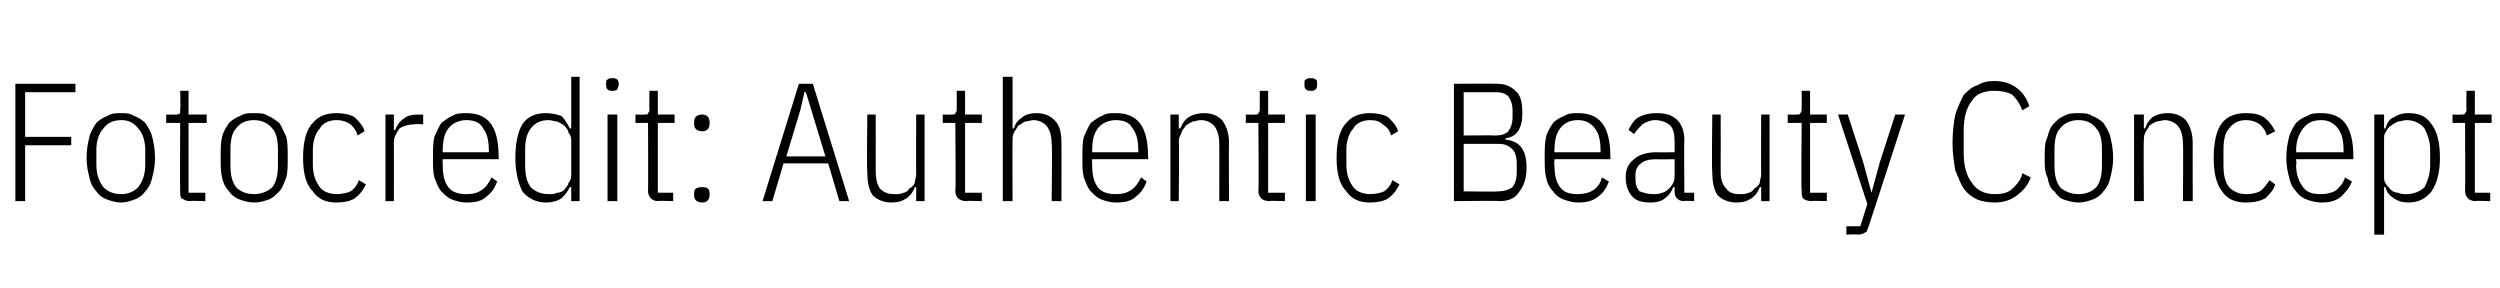 <?xml version="1.0" standalone="no"?><!DOCTYPE svg PUBLIC "-//W3C//DTD SVG 1.1//EN" "http://www.w3.org/Graphics/SVG/1.1/DTD/svg11.dtd"><svg xmlns="http://www.w3.org/2000/svg" version="1.1" width="179px" height="20.6px" viewBox="0 -5 179 20.6" style="top:-5px">  <desc>Fotocredit: Authentic Beauty Concept</desc>  <defs/>  <g id="Polygon105756">    <path d="M 1.1 9.4 L 1.1 1 L 5.4 1 L 5.4 1.6 L 1.8 1.6 L 1.8 4.8 L 5.1 4.8 L 5.1 5.4 L 1.8 5.4 L 1.8 9.4 L 1.1 9.4 Z M 8.7 9.5 C 8.3 9.5 8 9.4 7.7 9.3 C 7.4 9.2 7.1 9 6.9 8.7 C 6.7 8.5 6.5 8.2 6.4 7.7 C 6.3 7.3 6.2 6.9 6.2 6.3 C 6.2 5.7 6.3 5.2 6.4 4.8 C 6.5 4.4 6.7 4.1 6.9 3.8 C 7.1 3.6 7.4 3.4 7.7 3.3 C 8 3.1 8.3 3.1 8.7 3.1 C 9 3.1 9.3 3.1 9.6 3.3 C 9.9 3.4 10.2 3.6 10.4 3.8 C 10.6 4.1 10.8 4.4 10.9 4.8 C 11 5.2 11.1 5.7 11.1 6.3 C 11.1 6.9 11 7.3 10.9 7.7 C 10.8 8.2 10.6 8.5 10.4 8.7 C 10.2 9 9.9 9.2 9.6 9.3 C 9.3 9.4 9 9.5 8.7 9.5 Z M 8.7 8.9 C 9.2 8.9 9.6 8.7 9.9 8.4 C 10.2 8 10.4 7.5 10.4 6.8 C 10.4 6.8 10.4 5.7 10.4 5.7 C 10.4 5.1 10.2 4.5 9.9 4.2 C 9.6 3.8 9.2 3.6 8.7 3.6 C 8.1 3.6 7.7 3.8 7.4 4.2 C 7.1 4.5 6.9 5.1 6.9 5.7 C 6.9 5.7 6.9 6.8 6.9 6.8 C 6.9 7.5 7.1 8 7.4 8.4 C 7.7 8.7 8.1 8.9 8.7 8.9 Z M 13.6 9.4 C 13.3 9.4 13.2 9.3 13 9.2 C 12.9 9.1 12.9 8.9 12.9 8.7 C 12.88 8.66 12.9 3.8 12.9 3.8 L 11.9 3.8 L 11.9 3.2 C 11.9 3.2 12.56 3.22 12.6 3.2 C 12.7 3.2 12.8 3.2 12.9 3.1 C 12.9 3 12.9 2.9 12.9 2.8 C 12.94 2.76 12.9 1.5 12.9 1.5 L 13.5 1.5 L 13.5 3.2 L 14.8 3.2 L 14.8 3.8 L 13.5 3.8 L 13.5 8.8 L 14.7 8.8 L 14.7 9.4 C 14.7 9.4 13.58 9.36 13.6 9.4 Z M 18.2 9.5 C 17.8 9.5 17.5 9.4 17.2 9.3 C 16.9 9.2 16.6 9 16.4 8.7 C 16.2 8.5 16 8.2 15.9 7.7 C 15.8 7.3 15.8 6.9 15.8 6.3 C 15.8 5.7 15.8 5.2 15.9 4.8 C 16 4.4 16.2 4.1 16.4 3.8 C 16.6 3.6 16.9 3.4 17.2 3.3 C 17.5 3.1 17.8 3.1 18.2 3.1 C 18.6 3.1 18.9 3.1 19.2 3.3 C 19.5 3.4 19.7 3.6 20 3.8 C 20.2 4.1 20.3 4.4 20.5 4.8 C 20.6 5.2 20.6 5.7 20.6 6.3 C 20.6 6.9 20.6 7.3 20.5 7.7 C 20.3 8.2 20.2 8.5 20 8.7 C 19.7 9 19.5 9.2 19.2 9.3 C 18.9 9.4 18.6 9.5 18.2 9.5 Z M 18.2 8.9 C 18.7 8.9 19.2 8.7 19.5 8.4 C 19.8 8 19.9 7.5 19.9 6.8 C 19.9 6.8 19.9 5.7 19.9 5.7 C 19.9 5.1 19.8 4.5 19.5 4.2 C 19.2 3.8 18.7 3.6 18.2 3.6 C 17.6 3.6 17.2 3.8 16.9 4.2 C 16.6 4.5 16.5 5.1 16.5 5.7 C 16.5 5.7 16.5 6.8 16.5 6.8 C 16.5 7.5 16.6 8 16.9 8.4 C 17.2 8.7 17.6 8.9 18.2 8.9 Z M 24.1 9.5 C 23.4 9.5 22.8 9.3 22.4 8.7 C 21.9 8.2 21.7 7.4 21.7 6.3 C 21.7 5.2 21.9 4.3 22.4 3.8 C 22.8 3.3 23.4 3.1 24.1 3.1 C 24.6 3.1 25.1 3.2 25.4 3.4 C 25.7 3.7 26 4 26.1 4.4 C 26.1 4.4 25.6 4.7 25.6 4.7 C 25.5 4.3 25.3 4.1 25.1 3.9 C 24.8 3.7 24.5 3.6 24.1 3.6 C 23.6 3.6 23.1 3.8 22.9 4.2 C 22.6 4.5 22.4 5.1 22.4 5.7 C 22.4 5.7 22.4 6.8 22.4 6.8 C 22.4 7.5 22.6 8 22.9 8.4 C 23.1 8.7 23.6 8.9 24.1 8.9 C 24.5 8.9 24.9 8.8 25.1 8.7 C 25.4 8.5 25.6 8.2 25.7 7.9 C 25.7 7.9 26.2 8.2 26.2 8.2 C 26 8.6 25.8 8.9 25.4 9.2 C 25.1 9.4 24.6 9.5 24.1 9.5 Z M 27.6 9.4 L 27.6 3.2 L 28.2 3.2 L 28.2 4.3 C 28.2 4.3 28.31 4.33 28.3 4.3 C 28.4 4 28.6 3.7 28.9 3.5 C 29.1 3.3 29.5 3.2 29.9 3.2 C 29.88 3.22 30.3 3.2 30.3 3.2 L 30.3 3.9 C 30.3 3.9 29.71 3.86 29.7 3.9 C 29.3 3.9 28.9 4 28.6 4.2 C 28.4 4.5 28.2 4.8 28.2 5.2 C 28.21 5.22 28.2 9.4 28.2 9.4 L 27.6 9.4 Z M 33.4 9.5 C 33 9.5 32.7 9.4 32.4 9.3 C 32.1 9.2 31.9 9 31.6 8.7 C 31.4 8.5 31.3 8.2 31.1 7.7 C 31 7.3 31 6.9 31 6.3 C 31 5.7 31 5.2 31.1 4.8 C 31.3 4.4 31.4 4.1 31.6 3.8 C 31.9 3.6 32.1 3.4 32.4 3.3 C 32.7 3.1 33 3.1 33.4 3.1 C 34.1 3.1 34.7 3.3 35.1 3.8 C 35.5 4.3 35.7 5.1 35.7 6.2 C 35.74 6.24 35.7 6.4 35.7 6.4 L 31.7 6.4 C 31.7 6.4 31.68 6.84 31.7 6.8 C 31.7 7.5 31.8 8 32.1 8.4 C 32.4 8.8 32.9 8.9 33.4 8.9 C 33.9 8.9 34.2 8.8 34.5 8.6 C 34.8 8.4 35 8.1 35.2 7.7 C 35.2 7.7 35.6 8 35.6 8 C 35.4 8.5 35.2 8.8 34.8 9.1 C 34.5 9.4 34 9.5 33.4 9.5 Z M 33.4 3.6 C 32.9 3.6 32.4 3.8 32.1 4.2 C 31.8 4.6 31.7 5.1 31.7 5.8 C 31.68 5.76 31.7 5.9 31.7 5.9 L 35 5.9 C 35 5.9 35.03 5.76 35 5.8 C 35 5.1 34.9 4.6 34.6 4.2 C 34.4 3.8 34 3.6 33.4 3.6 Z M 40.9 8.4 C 40.9 8.4 40.75 8.4 40.8 8.4 C 40.6 8.8 40.4 9 40.2 9.2 C 39.9 9.4 39.5 9.5 39.1 9.5 C 38.4 9.5 37.8 9.2 37.4 8.7 C 37.1 8.1 36.9 7.3 36.9 6.3 C 36.9 5.2 37.1 4.4 37.4 3.9 C 37.8 3.3 38.4 3.1 39.1 3.1 C 39.5 3.1 39.9 3.2 40.2 3.3 C 40.4 3.5 40.6 3.8 40.8 4.2 C 40.75 4.18 40.9 4.2 40.9 4.2 L 40.9 0.5 L 41.5 0.5 L 41.5 9.4 L 40.9 9.4 L 40.9 8.4 Z M 39.3 8.9 C 39.5 8.9 39.7 8.9 39.9 8.8 C 40.1 8.8 40.3 8.7 40.4 8.6 C 40.5 8.4 40.7 8.3 40.7 8.1 C 40.8 8 40.9 7.8 40.9 7.6 C 40.9 7.6 40.9 5 40.9 5 C 40.9 4.8 40.8 4.6 40.7 4.5 C 40.7 4.3 40.5 4.1 40.4 4 C 40.3 3.9 40.1 3.8 39.9 3.7 C 39.7 3.7 39.5 3.6 39.3 3.6 C 38.7 3.6 38.3 3.8 38 4.2 C 37.7 4.6 37.6 5.1 37.6 5.7 C 37.6 5.7 37.6 6.8 37.6 6.8 C 37.6 7.5 37.7 8 38 8.4 C 38.3 8.7 38.7 8.9 39.3 8.9 Z M 43.8 1.5 C 43.7 1.5 43.6 1.5 43.5 1.4 C 43.4 1.3 43.4 1.2 43.4 1.1 C 43.4 1.1 43.4 1 43.4 1 C 43.4 0.8 43.4 0.7 43.5 0.7 C 43.6 0.6 43.7 0.6 43.8 0.6 C 44 0.6 44.1 0.6 44.2 0.7 C 44.2 0.7 44.3 0.8 44.3 1 C 44.3 1 44.3 1.1 44.3 1.1 C 44.3 1.2 44.2 1.3 44.2 1.4 C 44.1 1.5 44 1.5 43.8 1.5 Z M 43.5 3.2 L 44.2 3.2 L 44.2 9.4 L 43.5 9.4 L 43.5 3.2 Z M 47.1 9.4 C 46.9 9.4 46.7 9.3 46.6 9.2 C 46.5 9.1 46.4 8.9 46.4 8.7 C 46.42 8.66 46.4 3.8 46.4 3.8 L 45.5 3.8 L 45.5 3.2 C 45.5 3.2 46.1 3.22 46.1 3.2 C 46.3 3.2 46.4 3.2 46.4 3.1 C 46.5 3 46.5 2.9 46.5 2.8 C 46.48 2.76 46.5 1.5 46.5 1.5 L 47.1 1.5 L 47.1 3.2 L 48.3 3.2 L 48.3 3.8 L 47.1 3.8 L 47.1 8.8 L 48.2 8.8 L 48.2 9.4 C 48.2 9.4 47.12 9.36 47.1 9.4 Z M 50.8 9 C 50.8 9.3 50.6 9.5 50.3 9.5 C 49.9 9.5 49.7 9.3 49.7 9 C 49.7 9 49.7 8.8 49.7 8.8 C 49.7 8.5 49.9 8.4 50.3 8.4 C 50.6 8.4 50.8 8.5 50.8 8.8 C 50.83 8.83 50.8 9 50.8 9 C 50.8 9 50.83 8.99 50.8 9 Z M 50.8 3.9 C 50.8 4.2 50.6 4.4 50.3 4.4 C 49.9 4.4 49.7 4.2 49.7 3.9 C 49.7 3.9 49.7 3.7 49.7 3.7 C 49.7 3.4 49.9 3.2 50.3 3.2 C 50.6 3.2 50.8 3.4 50.8 3.7 C 50.83 3.72 50.8 3.9 50.8 3.9 C 50.8 3.9 50.83 3.88 50.8 3.9 Z M 60.1 9.4 L 59.3 6.7 L 56.1 6.7 L 55.3 9.4 L 54.6 9.4 L 57.2 1 L 58.2 1 L 60.8 9.4 L 60.1 9.4 Z M 58.1 2.9 L 57.7 1.6 L 57.6 1.6 L 57.3 2.9 L 56.3 6.2 L 59.1 6.2 L 58.1 2.9 Z M 65.6 8.4 C 65.6 8.4 65.48 8.4 65.5 8.4 C 65.4 8.7 65.2 9 64.9 9.2 C 64.6 9.4 64.3 9.5 63.8 9.5 C 63.3 9.5 62.8 9.3 62.5 9 C 62.2 8.6 62.1 8 62.1 7.3 C 62.05 7.32 62.1 3.2 62.1 3.2 L 62.7 3.2 C 62.7 3.2 62.71 7.29 62.7 7.3 C 62.7 7.8 62.8 8.2 63 8.5 C 63.3 8.8 63.6 8.9 64.1 8.9 C 64.3 8.9 64.5 8.9 64.7 8.8 C 64.8 8.8 65 8.7 65.1 8.5 C 65.3 8.4 65.4 8.3 65.5 8.1 C 65.5 7.9 65.6 7.7 65.6 7.5 C 65.58 7.48 65.6 3.2 65.6 3.2 L 66.2 3.2 L 66.2 9.4 L 65.6 9.4 L 65.6 8.4 Z M 69.2 9.4 C 68.9 9.4 68.7 9.3 68.6 9.2 C 68.5 9.1 68.4 8.9 68.4 8.7 C 68.45 8.66 68.4 3.8 68.4 3.8 L 67.5 3.8 L 67.5 3.2 C 67.5 3.2 68.13 3.22 68.1 3.2 C 68.3 3.2 68.4 3.2 68.4 3.1 C 68.5 3 68.5 2.9 68.5 2.8 C 68.51 2.76 68.5 1.5 68.5 1.5 L 69.1 1.5 L 69.1 3.2 L 70.3 3.2 L 70.3 3.8 L 69.1 3.8 L 69.1 8.8 L 70.3 8.8 L 70.3 9.4 C 70.3 9.4 69.15 9.36 69.2 9.4 Z M 71.8 0.5 L 72.5 0.5 L 72.5 4.2 C 72.5 4.2 72.57 4.18 72.6 4.2 C 72.7 3.8 72.9 3.6 73.2 3.4 C 73.4 3.2 73.8 3.1 74.2 3.1 C 74.8 3.1 75.2 3.3 75.5 3.6 C 75.9 4 76 4.5 76 5.3 C 76.01 5.26 76 9.4 76 9.4 L 75.3 9.4 C 75.3 9.4 75.35 5.28 75.3 5.3 C 75.3 4.8 75.2 4.4 75 4.1 C 74.8 3.8 74.4 3.6 74 3.6 C 73.8 3.6 73.6 3.7 73.4 3.7 C 73.2 3.8 73.1 3.9 72.9 4 C 72.8 4.2 72.7 4.3 72.6 4.5 C 72.5 4.7 72.5 4.9 72.5 5.1 C 72.48 5.09 72.5 9.4 72.5 9.4 L 71.8 9.4 L 71.8 0.5 Z M 79.9 9.5 C 79.5 9.5 79.2 9.4 78.9 9.3 C 78.6 9.2 78.4 9 78.1 8.7 C 77.9 8.5 77.8 8.2 77.6 7.7 C 77.5 7.3 77.5 6.9 77.5 6.3 C 77.5 5.7 77.5 5.2 77.6 4.8 C 77.8 4.4 77.9 4.1 78.1 3.8 C 78.4 3.6 78.6 3.4 78.9 3.3 C 79.2 3.1 79.5 3.1 79.9 3.1 C 80.6 3.1 81.2 3.3 81.6 3.8 C 82 4.3 82.2 5.1 82.2 6.2 C 82.23 6.24 82.2 6.4 82.2 6.4 L 78.2 6.4 C 78.2 6.4 78.18 6.84 78.2 6.8 C 78.2 7.5 78.3 8 78.6 8.4 C 78.9 8.8 79.4 8.9 79.9 8.9 C 80.4 8.9 80.7 8.8 81 8.6 C 81.3 8.4 81.5 8.1 81.7 7.7 C 81.7 7.7 82.1 8 82.1 8 C 81.9 8.5 81.7 8.8 81.3 9.1 C 81 9.4 80.5 9.5 79.9 9.5 Z M 79.9 3.6 C 79.4 3.6 78.9 3.8 78.6 4.2 C 78.3 4.6 78.2 5.1 78.2 5.8 C 78.18 5.76 78.2 5.9 78.2 5.9 L 81.5 5.9 C 81.5 5.9 81.53 5.76 81.5 5.8 C 81.5 5.1 81.4 4.6 81.1 4.2 C 80.9 3.8 80.5 3.6 79.9 3.6 Z M 83.8 9.4 L 83.8 3.2 L 84.4 3.2 L 84.4 4.2 C 84.4 4.2 84.54 4.18 84.5 4.2 C 84.7 3.8 84.8 3.6 85.1 3.4 C 85.4 3.2 85.8 3.1 86.2 3.1 C 86.8 3.1 87.2 3.3 87.5 3.6 C 87.8 4 88 4.5 88 5.3 C 87.97 5.26 88 9.4 88 9.4 L 87.3 9.4 C 87.3 9.4 87.31 5.28 87.3 5.3 C 87.3 4.8 87.2 4.4 87 4.1 C 86.8 3.8 86.4 3.6 86 3.6 C 85.7 3.6 85.6 3.7 85.4 3.7 C 85.2 3.8 85 3.9 84.9 4 C 84.8 4.2 84.6 4.3 84.6 4.5 C 84.5 4.7 84.4 4.9 84.4 5.1 C 84.44 5.09 84.4 9.4 84.4 9.4 L 83.8 9.4 Z M 90.9 9.4 C 90.6 9.4 90.4 9.3 90.3 9.2 C 90.2 9.1 90.1 8.9 90.1 8.7 C 90.14 8.66 90.1 3.8 90.1 3.8 L 89.2 3.8 L 89.2 3.2 C 89.2 3.2 89.83 3.22 89.8 3.2 C 90 3.2 90.1 3.2 90.1 3.1 C 90.2 3 90.2 2.9 90.2 2.8 C 90.2 2.76 90.2 1.5 90.2 1.5 L 90.8 1.5 L 90.8 3.2 L 92 3.2 L 92 3.8 L 90.8 3.8 L 90.8 8.8 L 92 8.8 L 92 9.4 C 92 9.4 90.85 9.36 90.9 9.4 Z M 93.9 1.5 C 93.7 1.5 93.6 1.5 93.5 1.4 C 93.4 1.3 93.4 1.2 93.4 1.1 C 93.4 1.1 93.4 1 93.4 1 C 93.4 0.8 93.4 0.7 93.5 0.7 C 93.6 0.6 93.7 0.6 93.9 0.6 C 94 0.6 94.1 0.6 94.2 0.7 C 94.3 0.7 94.3 0.8 94.3 1 C 94.3 1 94.3 1.1 94.3 1.1 C 94.3 1.2 94.3 1.3 94.2 1.4 C 94.1 1.5 94 1.5 93.9 1.5 Z M 93.5 3.2 L 94.2 3.2 L 94.2 9.4 L 93.5 9.4 L 93.5 3.2 Z M 98.1 9.5 C 97.4 9.5 96.8 9.3 96.4 8.7 C 95.9 8.2 95.7 7.4 95.7 6.3 C 95.7 5.2 95.9 4.3 96.4 3.8 C 96.8 3.3 97.4 3.1 98.1 3.1 C 98.6 3.1 99.1 3.2 99.4 3.4 C 99.7 3.7 100 4 100.1 4.4 C 100.1 4.4 99.6 4.7 99.6 4.7 C 99.5 4.3 99.3 4.1 99 3.9 C 98.8 3.7 98.5 3.6 98.1 3.6 C 97.6 3.6 97.1 3.8 96.9 4.2 C 96.6 4.5 96.4 5.1 96.4 5.7 C 96.4 5.7 96.4 6.8 96.4 6.8 C 96.4 7.5 96.6 8 96.9 8.4 C 97.1 8.7 97.6 8.9 98.1 8.9 C 98.5 8.9 98.9 8.8 99.1 8.7 C 99.4 8.5 99.6 8.2 99.7 7.9 C 99.7 7.9 100.2 8.2 100.2 8.2 C 100 8.6 99.8 8.9 99.4 9.2 C 99.1 9.4 98.6 9.5 98.1 9.5 Z M 104.1 1 C 104.1 1 107.17 0.98 107.2 1 C 107.8 1 108.2 1.2 108.5 1.5 C 108.9 1.8 109 2.4 109 3.1 C 109 4.2 108.6 4.8 107.8 4.9 C 107.8 4.9 107.8 5 107.8 5 C 108.8 5.1 109.3 5.7 109.3 7 C 109.3 7.8 109.1 8.3 108.8 8.7 C 108.5 9.2 108 9.4 107.4 9.4 C 107.43 9.36 104.1 9.4 104.1 9.4 L 104.1 1 Z M 104.8 8.7 C 104.8 8.7 107.25 8.74 107.3 8.7 C 107.7 8.7 108 8.6 108.3 8.4 C 108.5 8.1 108.6 7.8 108.6 7.3 C 108.6 7.3 108.6 6.7 108.6 6.7 C 108.6 6.3 108.5 5.9 108.3 5.7 C 108 5.4 107.7 5.3 107.3 5.3 C 107.25 5.3 104.8 5.3 104.8 5.3 L 104.8 8.7 Z M 104.8 4.7 C 104.8 4.7 107.09 4.68 107.1 4.7 C 107.5 4.7 107.8 4.6 108 4.4 C 108.2 4.1 108.3 3.8 108.3 3.4 C 108.3 3.4 108.3 2.9 108.3 2.9 C 108.3 2.5 108.2 2.2 108 1.9 C 107.8 1.7 107.5 1.6 107.1 1.6 C 107.09 1.61 104.8 1.6 104.8 1.6 L 104.8 4.7 Z M 113 9.5 C 112.6 9.5 112.3 9.4 112 9.3 C 111.7 9.2 111.4 9 111.2 8.7 C 111 8.5 110.8 8.2 110.7 7.7 C 110.6 7.3 110.6 6.9 110.6 6.3 C 110.6 5.7 110.6 5.2 110.7 4.8 C 110.8 4.4 111 4.1 111.2 3.8 C 111.4 3.6 111.7 3.4 112 3.3 C 112.3 3.1 112.6 3.1 113 3.1 C 113.7 3.1 114.3 3.3 114.7 3.8 C 115.1 4.3 115.3 5.1 115.3 6.2 C 115.32 6.24 115.3 6.4 115.3 6.4 L 111.3 6.4 C 111.3 6.4 111.26 6.84 111.3 6.8 C 111.3 7.5 111.4 8 111.7 8.4 C 112 8.8 112.4 8.9 113 8.9 C 113.4 8.9 113.8 8.8 114.1 8.6 C 114.4 8.4 114.6 8.1 114.7 7.7 C 114.7 7.7 115.2 8 115.2 8 C 115 8.5 114.8 8.8 114.4 9.1 C 114 9.4 113.6 9.5 113 9.5 Z M 113 3.6 C 112.4 3.6 112 3.8 111.7 4.2 C 111.4 4.6 111.3 5.1 111.3 5.8 C 111.26 5.76 111.3 5.9 111.3 5.9 L 114.6 5.9 C 114.6 5.9 114.61 5.76 114.6 5.8 C 114.6 5.1 114.5 4.6 114.2 4.2 C 113.9 3.8 113.5 3.6 113 3.6 Z M 120.6 9.4 C 120.1 9.4 119.9 9.1 119.9 8.7 C 119.91 8.71 119.9 8.4 119.9 8.4 C 119.9 8.4 119.82 8.38 119.8 8.4 C 119.7 8.7 119.5 9 119.2 9.2 C 119 9.4 118.6 9.5 118.2 9.5 C 117.6 9.5 117.2 9.4 116.9 9.1 C 116.6 8.8 116.4 8.3 116.4 7.7 C 116.4 7.1 116.6 6.7 117 6.4 C 117.3 6.1 117.9 5.9 118.6 5.9 C 118.58 5.92 119.9 5.9 119.9 5.9 C 119.9 5.9 119.91 5.1 119.9 5.1 C 119.9 4.6 119.8 4.2 119.6 4 C 119.4 3.8 119 3.6 118.5 3.6 C 118.2 3.6 117.9 3.7 117.6 3.9 C 117.4 4.1 117.2 4.3 117 4.6 C 117 4.6 116.6 4.3 116.6 4.3 C 116.8 3.9 117 3.6 117.3 3.4 C 117.7 3.2 118.1 3.1 118.6 3.1 C 119.2 3.1 119.7 3.2 120.1 3.6 C 120.4 3.9 120.6 4.4 120.6 5 C 120.57 5.04 120.6 8.8 120.6 8.8 L 121.3 8.8 L 121.3 9.4 C 121.3 9.4 120.57 9.36 120.6 9.4 Z M 118.3 8.9 C 118.6 8.9 118.8 8.9 119 8.8 C 119.1 8.8 119.3 8.7 119.5 8.5 C 119.6 8.4 119.7 8.3 119.8 8.1 C 119.9 7.9 119.9 7.7 119.9 7.5 C 119.91 7.51 119.9 6.4 119.9 6.4 C 119.9 6.4 118.57 6.42 118.6 6.4 C 118.1 6.4 117.7 6.5 117.5 6.7 C 117.2 6.9 117.1 7.2 117.1 7.5 C 117.1 7.5 117.1 7.9 117.1 7.9 C 117.1 8.2 117.2 8.5 117.4 8.7 C 117.7 8.8 118 8.9 118.3 8.9 Z M 126.1 8.4 C 126.1 8.4 125.99 8.4 126 8.4 C 125.9 8.7 125.7 9 125.4 9.2 C 125.1 9.4 124.8 9.5 124.3 9.5 C 123.8 9.5 123.3 9.3 123 9 C 122.7 8.6 122.6 8 122.6 7.3 C 122.55 7.32 122.6 3.2 122.6 3.2 L 123.2 3.2 C 123.2 3.2 123.21 7.29 123.2 7.3 C 123.2 7.8 123.3 8.2 123.6 8.5 C 123.8 8.8 124.1 8.9 124.6 8.9 C 124.8 8.9 125 8.9 125.2 8.8 C 125.3 8.8 125.5 8.7 125.6 8.5 C 125.8 8.4 125.9 8.3 126 8.1 C 126 7.9 126.1 7.7 126.1 7.5 C 126.08 7.48 126.1 3.2 126.1 3.2 L 126.7 3.2 L 126.7 9.4 L 126.1 9.4 L 126.1 8.4 Z M 129.7 9.4 C 129.4 9.4 129.2 9.3 129.1 9.2 C 129 9.1 129 8.9 129 8.7 C 128.95 8.66 129 3.8 129 3.8 L 128 3.8 L 128 3.2 C 128 3.2 128.64 3.22 128.6 3.2 C 128.8 3.2 128.9 3.2 128.9 3.1 C 129 3 129 2.9 129 2.8 C 129.01 2.76 129 1.5 129 1.5 L 129.6 1.5 L 129.6 3.2 L 130.8 3.2 L 130.8 3.8 L 129.6 3.8 L 129.6 8.8 L 130.8 8.8 L 130.8 9.4 C 130.8 9.4 129.66 9.36 129.7 9.4 Z M 135.7 3.2 L 136.4 3.2 C 136.4 3.2 133.82 11.17 133.8 11.2 C 133.7 11.4 133.7 11.6 133.6 11.6 C 133.5 11.7 133.3 11.8 133 11.8 C 133.03 11.76 132.2 11.8 132.2 11.8 L 132.2 11.2 L 133.2 11.2 L 133.7 9.6 L 131.6 3.2 L 132.3 3.2 L 133.4 6.6 L 134 8.8 L 134 8.8 L 134.6 6.6 L 135.7 3.2 Z M 142.8 9.5 C 142.3 9.5 141.9 9.4 141.6 9.3 C 141.2 9.1 140.9 8.9 140.6 8.5 C 140.4 8.2 140.2 7.7 140 7.2 C 139.9 6.6 139.8 6 139.8 5.2 C 139.8 4.4 139.9 3.7 140 3.2 C 140.2 2.6 140.4 2.2 140.6 1.8 C 140.9 1.5 141.2 1.2 141.6 1.1 C 141.9 0.9 142.3 0.8 142.8 0.8 C 143.5 0.8 144 1 144.4 1.3 C 144.8 1.6 145.1 2 145.3 2.6 C 145.3 2.6 144.8 2.9 144.8 2.9 C 144.6 2.4 144.4 2.1 144.1 1.8 C 143.8 1.6 143.3 1.5 142.8 1.5 C 142.1 1.5 141.5 1.7 141.2 2.2 C 140.8 2.7 140.6 3.4 140.6 4.4 C 140.6 4.4 140.6 5.9 140.6 5.9 C 140.6 6.9 140.8 7.6 141.2 8.1 C 141.5 8.6 142.1 8.9 142.8 8.9 C 143.4 8.9 143.8 8.8 144.1 8.5 C 144.4 8.2 144.7 7.9 144.8 7.4 C 144.8 7.4 145.4 7.7 145.4 7.7 C 145.2 8.3 144.8 8.7 144.4 9 C 144 9.3 143.5 9.5 142.8 9.5 Z M 148.8 9.5 C 148.5 9.5 148.1 9.4 147.8 9.3 C 147.5 9.2 147.3 9 147.1 8.7 C 146.8 8.5 146.7 8.2 146.6 7.7 C 146.4 7.3 146.4 6.9 146.4 6.3 C 146.4 5.7 146.4 5.2 146.6 4.8 C 146.7 4.4 146.8 4.1 147.1 3.8 C 147.3 3.6 147.5 3.4 147.8 3.3 C 148.1 3.1 148.5 3.1 148.8 3.1 C 149.2 3.1 149.5 3.1 149.8 3.3 C 150.1 3.4 150.4 3.6 150.6 3.8 C 150.8 4.1 151 4.4 151.1 4.8 C 151.2 5.2 151.3 5.7 151.3 6.3 C 151.3 6.9 151.2 7.3 151.1 7.7 C 151 8.2 150.8 8.5 150.6 8.7 C 150.4 9 150.1 9.2 149.8 9.3 C 149.5 9.4 149.2 9.5 148.8 9.5 Z M 148.8 8.9 C 149.4 8.9 149.8 8.7 150.1 8.4 C 150.4 8 150.5 7.5 150.5 6.8 C 150.5 6.8 150.5 5.7 150.5 5.7 C 150.5 5.1 150.4 4.5 150.1 4.2 C 149.8 3.8 149.4 3.6 148.8 3.6 C 148.3 3.6 147.8 3.8 147.5 4.2 C 147.2 4.5 147.1 5.1 147.1 5.7 C 147.1 5.7 147.1 6.8 147.1 6.8 C 147.1 7.5 147.2 8 147.5 8.4 C 147.8 8.7 148.3 8.9 148.8 8.9 Z M 152.8 9.4 L 152.8 3.2 L 153.5 3.2 L 153.5 4.2 C 153.5 4.2 153.56 4.18 153.6 4.2 C 153.7 3.8 153.9 3.6 154.1 3.4 C 154.4 3.2 154.8 3.1 155.2 3.1 C 155.8 3.1 156.2 3.3 156.5 3.6 C 156.8 4 157 4.5 157 5.3 C 156.99 5.26 157 9.4 157 9.4 L 156.3 9.4 C 156.3 9.4 156.33 5.28 156.3 5.3 C 156.3 4.8 156.2 4.4 156 4.1 C 155.8 3.8 155.4 3.6 155 3.6 C 154.8 3.6 154.6 3.7 154.4 3.7 C 154.2 3.8 154 3.9 153.9 4 C 153.8 4.2 153.7 4.3 153.6 4.5 C 153.5 4.7 153.5 4.9 153.5 5.1 C 153.47 5.09 153.5 9.4 153.5 9.4 L 152.8 9.4 Z M 160.8 9.5 C 160.1 9.5 159.5 9.3 159.1 8.7 C 158.7 8.2 158.5 7.4 158.5 6.3 C 158.5 5.2 158.7 4.3 159.1 3.8 C 159.5 3.3 160.1 3.1 160.8 3.1 C 161.4 3.1 161.8 3.2 162.1 3.4 C 162.5 3.7 162.7 4 162.9 4.4 C 162.9 4.4 162.3 4.7 162.3 4.7 C 162.2 4.3 162 4.1 161.8 3.9 C 161.5 3.7 161.2 3.6 160.8 3.6 C 160.3 3.6 159.9 3.8 159.6 4.2 C 159.3 4.5 159.2 5.1 159.2 5.7 C 159.2 5.7 159.2 6.8 159.2 6.8 C 159.2 7.5 159.3 8 159.6 8.4 C 159.9 8.7 160.3 8.9 160.8 8.9 C 161.3 8.9 161.6 8.8 161.8 8.7 C 162.1 8.5 162.3 8.2 162.5 7.9 C 162.5 7.9 162.9 8.2 162.9 8.2 C 162.8 8.6 162.5 8.9 162.2 9.2 C 161.8 9.4 161.4 9.5 160.8 9.5 Z M 166.2 9.5 C 165.8 9.5 165.5 9.4 165.2 9.3 C 164.9 9.2 164.6 9 164.4 8.7 C 164.2 8.5 164 8.2 163.9 7.7 C 163.8 7.3 163.7 6.9 163.7 6.3 C 163.7 5.7 163.8 5.2 163.9 4.8 C 164 4.4 164.2 4.1 164.4 3.8 C 164.6 3.6 164.9 3.4 165.2 3.3 C 165.5 3.1 165.8 3.1 166.2 3.1 C 166.9 3.1 167.5 3.3 167.9 3.8 C 168.3 4.3 168.5 5.1 168.5 6.2 C 168.5 6.24 168.5 6.4 168.5 6.4 L 164.4 6.4 C 164.4 6.4 164.45 6.84 164.4 6.8 C 164.4 7.5 164.6 8 164.9 8.4 C 165.2 8.8 165.6 8.9 166.2 8.9 C 166.6 8.9 167 8.8 167.3 8.6 C 167.5 8.4 167.8 8.1 167.9 7.7 C 167.9 7.7 168.4 8 168.4 8 C 168.2 8.5 167.9 8.8 167.6 9.1 C 167.2 9.4 166.8 9.5 166.2 9.5 Z M 166.2 3.6 C 165.6 3.6 165.2 3.8 164.9 4.2 C 164.6 4.6 164.4 5.1 164.4 5.8 C 164.45 5.76 164.4 5.9 164.4 5.9 L 167.8 5.9 C 167.8 5.9 167.79 5.76 167.8 5.8 C 167.8 5.1 167.7 4.6 167.4 4.2 C 167.1 3.8 166.7 3.6 166.2 3.6 Z M 170 3.2 L 170.7 3.2 L 170.7 4.2 C 170.7 4.2 170.82 4.19 170.8 4.2 C 170.9 3.8 171.1 3.5 171.4 3.4 C 171.7 3.2 172 3.1 172.4 3.1 C 173.2 3.1 173.7 3.3 174.1 3.9 C 174.5 4.4 174.7 5.2 174.7 6.3 C 174.7 7.3 174.5 8.1 174.1 8.7 C 173.7 9.2 173.2 9.5 172.4 9.5 C 172 9.5 171.7 9.4 171.4 9.2 C 171.1 9 170.9 8.8 170.8 8.4 C 170.82 8.4 170.7 8.4 170.7 8.4 L 170.7 11.8 L 170 11.8 L 170 3.2 Z M 172.3 8.9 C 172.8 8.9 173.3 8.7 173.6 8.4 C 173.8 8 174 7.5 174 6.8 C 174 6.8 174 5.7 174 5.7 C 174 5.1 173.8 4.6 173.6 4.2 C 173.3 3.8 172.8 3.6 172.3 3.6 C 172.1 3.6 171.9 3.7 171.7 3.7 C 171.5 3.8 171.3 3.9 171.2 4 C 171 4.1 170.9 4.3 170.8 4.5 C 170.7 4.6 170.7 4.8 170.7 5 C 170.7 5 170.7 7.6 170.7 7.6 C 170.7 7.8 170.7 8 170.8 8.1 C 170.9 8.3 171 8.4 171.2 8.6 C 171.3 8.7 171.5 8.8 171.7 8.8 C 171.9 8.9 172.1 8.9 172.3 8.9 Z M 177.2 9.4 C 177 9.4 176.8 9.3 176.7 9.2 C 176.6 9.1 176.5 8.9 176.5 8.7 C 176.52 8.66 176.5 3.8 176.5 3.8 L 175.6 3.8 L 175.6 3.2 C 175.6 3.2 176.21 3.22 176.2 3.2 C 176.4 3.2 176.5 3.2 176.5 3.1 C 176.6 3 176.6 2.9 176.6 2.8 C 176.58 2.76 176.6 1.5 176.6 1.5 L 177.2 1.5 L 177.2 3.2 L 178.4 3.2 L 178.4 3.8 L 177.2 3.8 L 177.2 8.8 L 178.3 8.8 L 178.3 9.4 C 178.3 9.4 177.23 9.36 177.2 9.4 Z " stroke="none" fill="#000"/>  </g></svg>